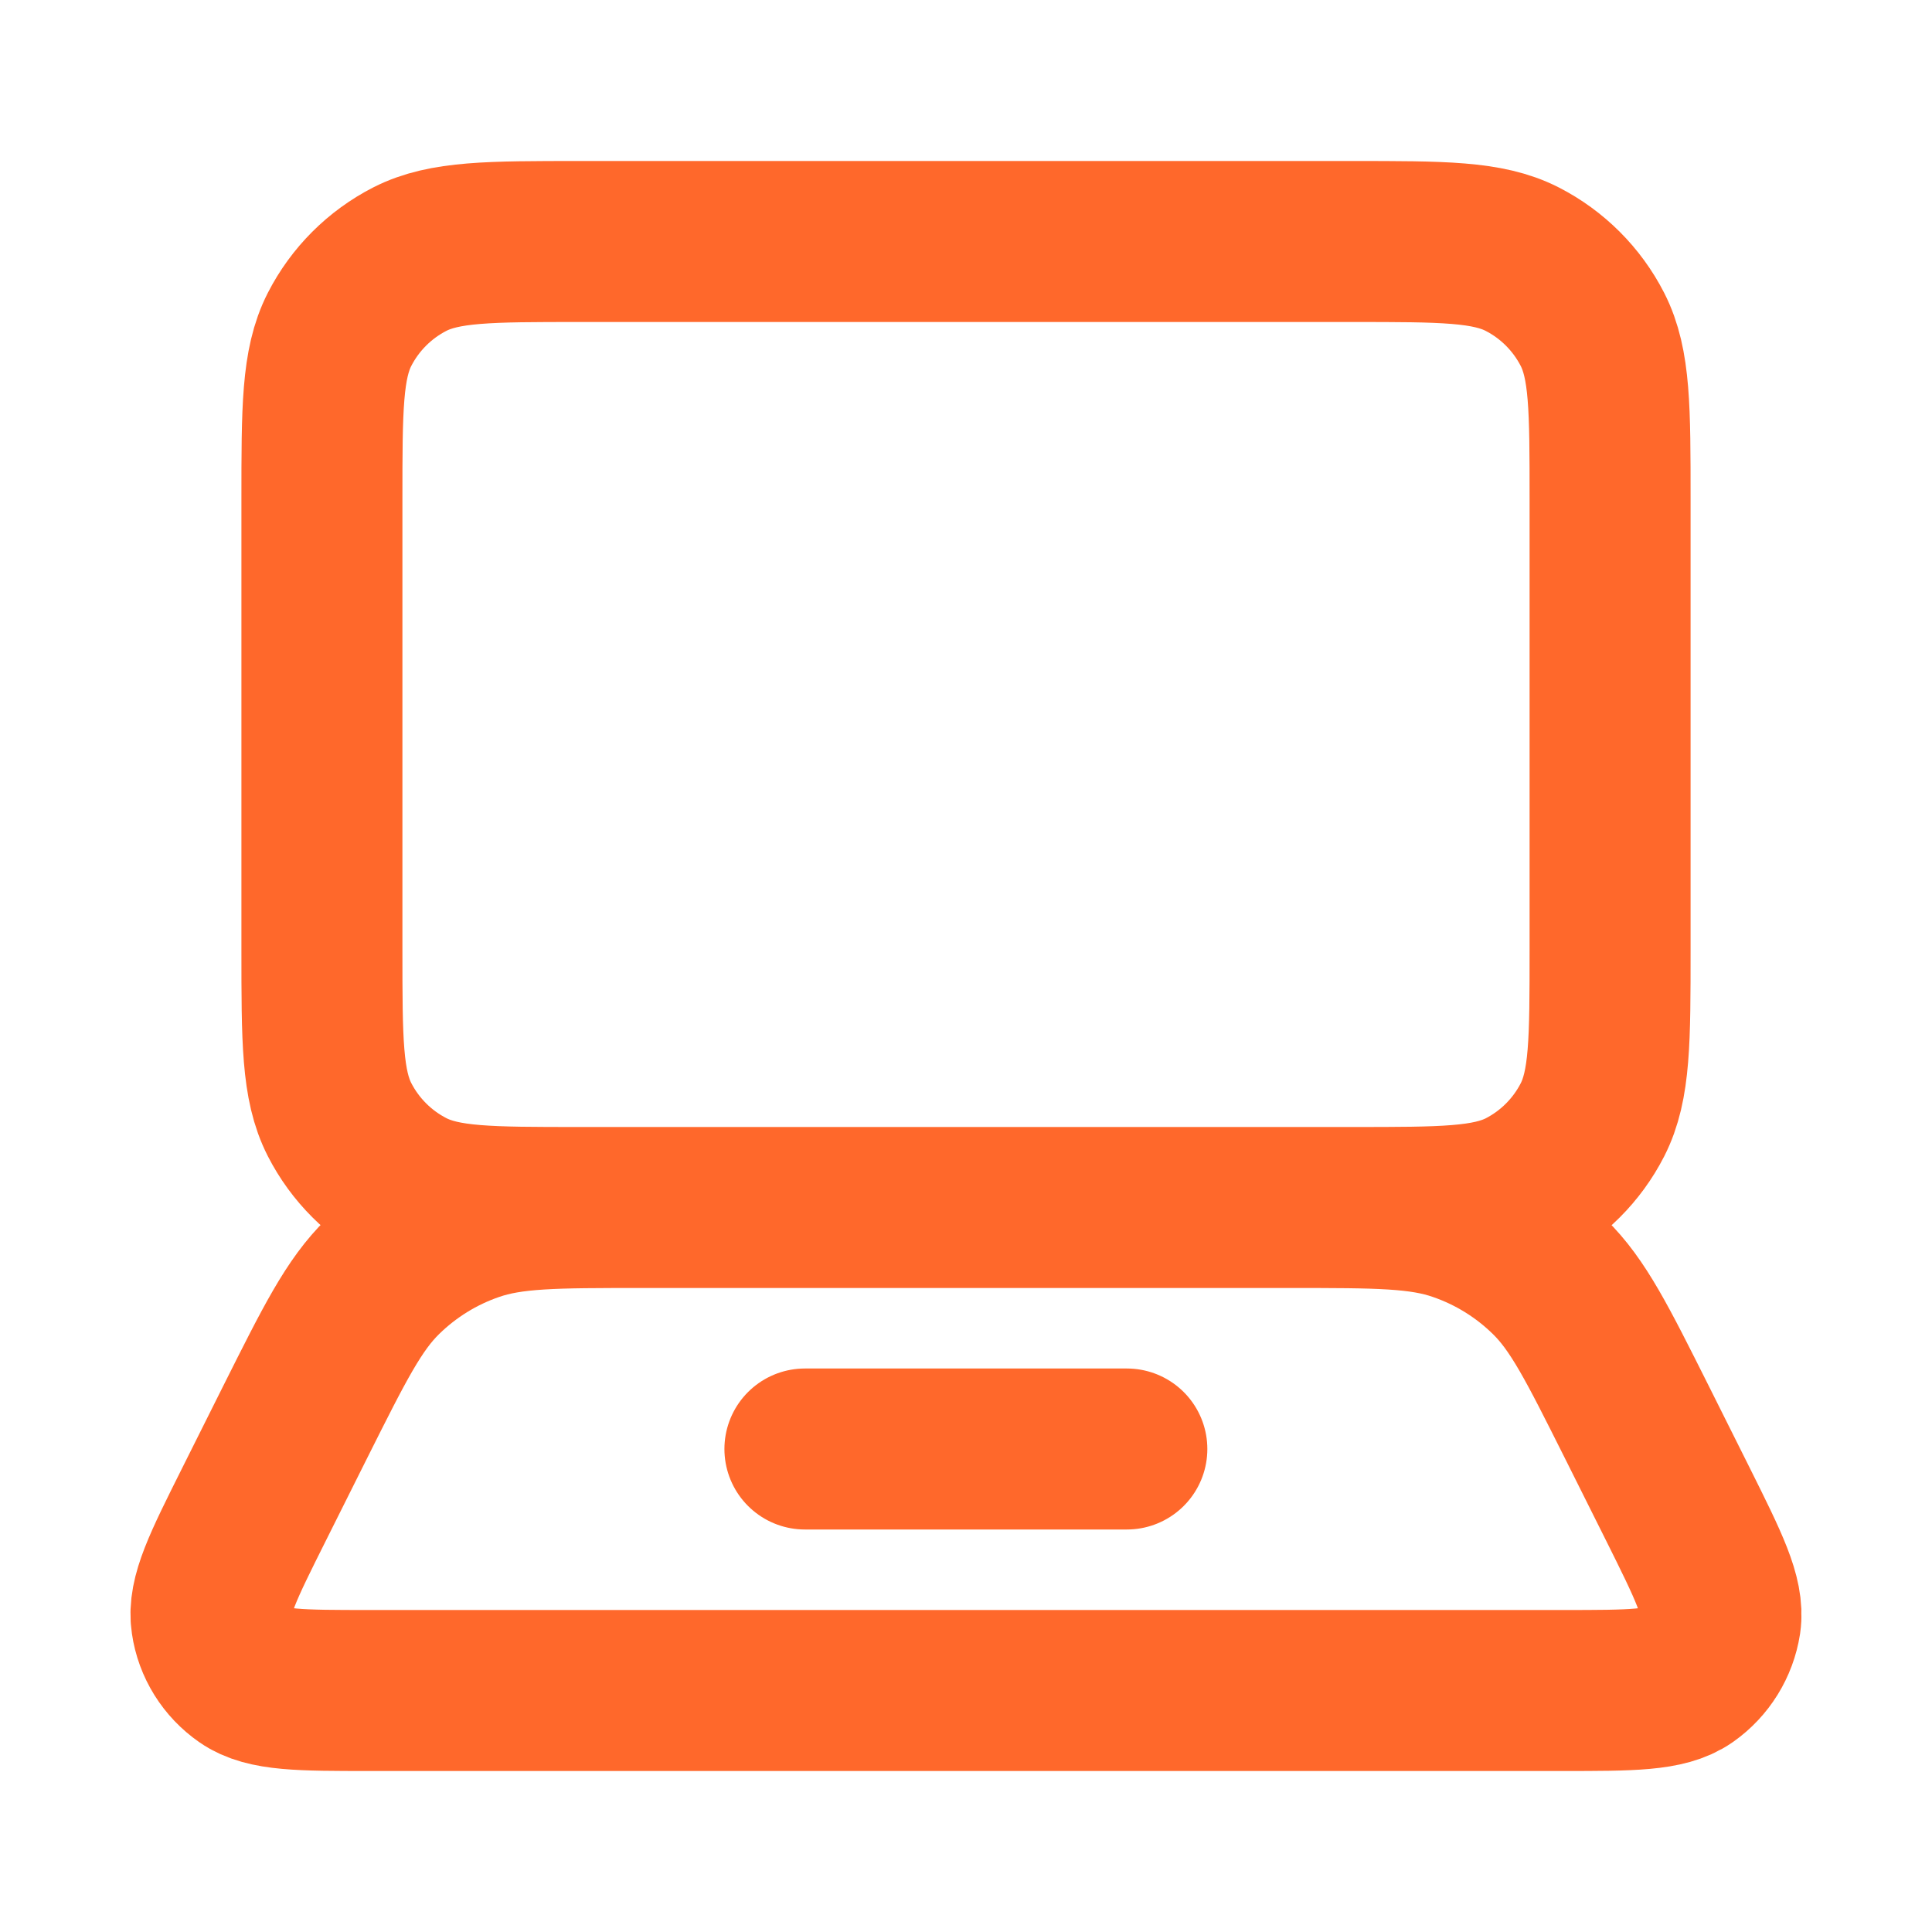 <?xml version="1.0" encoding="utf-8"?>
<!-- Generator: Adobe Illustrator 28.3.0, SVG Export Plug-In . SVG Version: 6.00 Build 0)  -->
<svg version="1.1" id="Layer_1" xmlns="http://www.w3.org/2000/svg" xmlns:xlink="http://www.w3.org/1999/xlink" x="0px" y="0px"
	 viewBox="0 0 800 800" style="enable-background:new 0 0 800 800;" xml:space="preserve">
<style type="text/css">
	.st0{fill:none;stroke:#FF682B;stroke-width:66.667;stroke-linecap:round;stroke-linejoin:round;stroke-miterlimit:133.333;}
</style>
<path class="st0" d="M333.3,600h133.3 M240,100h320c37.3,0,56,0,70.3,7.3c12.5,6.4,22.7,16.6,29.1,29.1c7.3,14.3,7.3,32.9,7.3,70.3
	v186.7c0,37.3,0,56-7.3,70.3c-6.4,12.5-16.6,22.7-29.1,29.1C616,500,597.3,500,560,500H240c-37.3,0-56,0-70.3-7.3
	c-12.5-6.4-22.7-16.6-29.1-29.1c-7.3-14.3-7.3-32.9-7.3-70.3V206.7c0-37.3,0-56,7.3-70.3c6.4-12.5,16.6-22.7,29.1-29.1
	C184,100,202.7,100,240,100z M153,700H647c28.6,0,42.9,0,51.5-6c7.5-5.3,12.5-13.4,13.9-22.4c1.5-10.4-4.9-23.2-17.6-48.7
	l-17.2-34.4c-16.1-32.1-24.1-48.2-36.1-59.9c-10.6-10.4-23.4-18.3-37.4-23.1c-15.8-5.5-33.8-5.5-69.7-5.5H265.6
	c-35.9,0-53.8,0-69.7,5.5c-14,4.8-26.8,12.7-37.4,23.1c-12,11.7-20,27.8-36.1,59.9l-17.2,34.4c-12.8,25.6-19.2,38.3-17.6,48.7
	c1.3,9.1,6.4,17.2,13.9,22.4C110.1,700,124.4,700,153,700z"/>
</svg>

